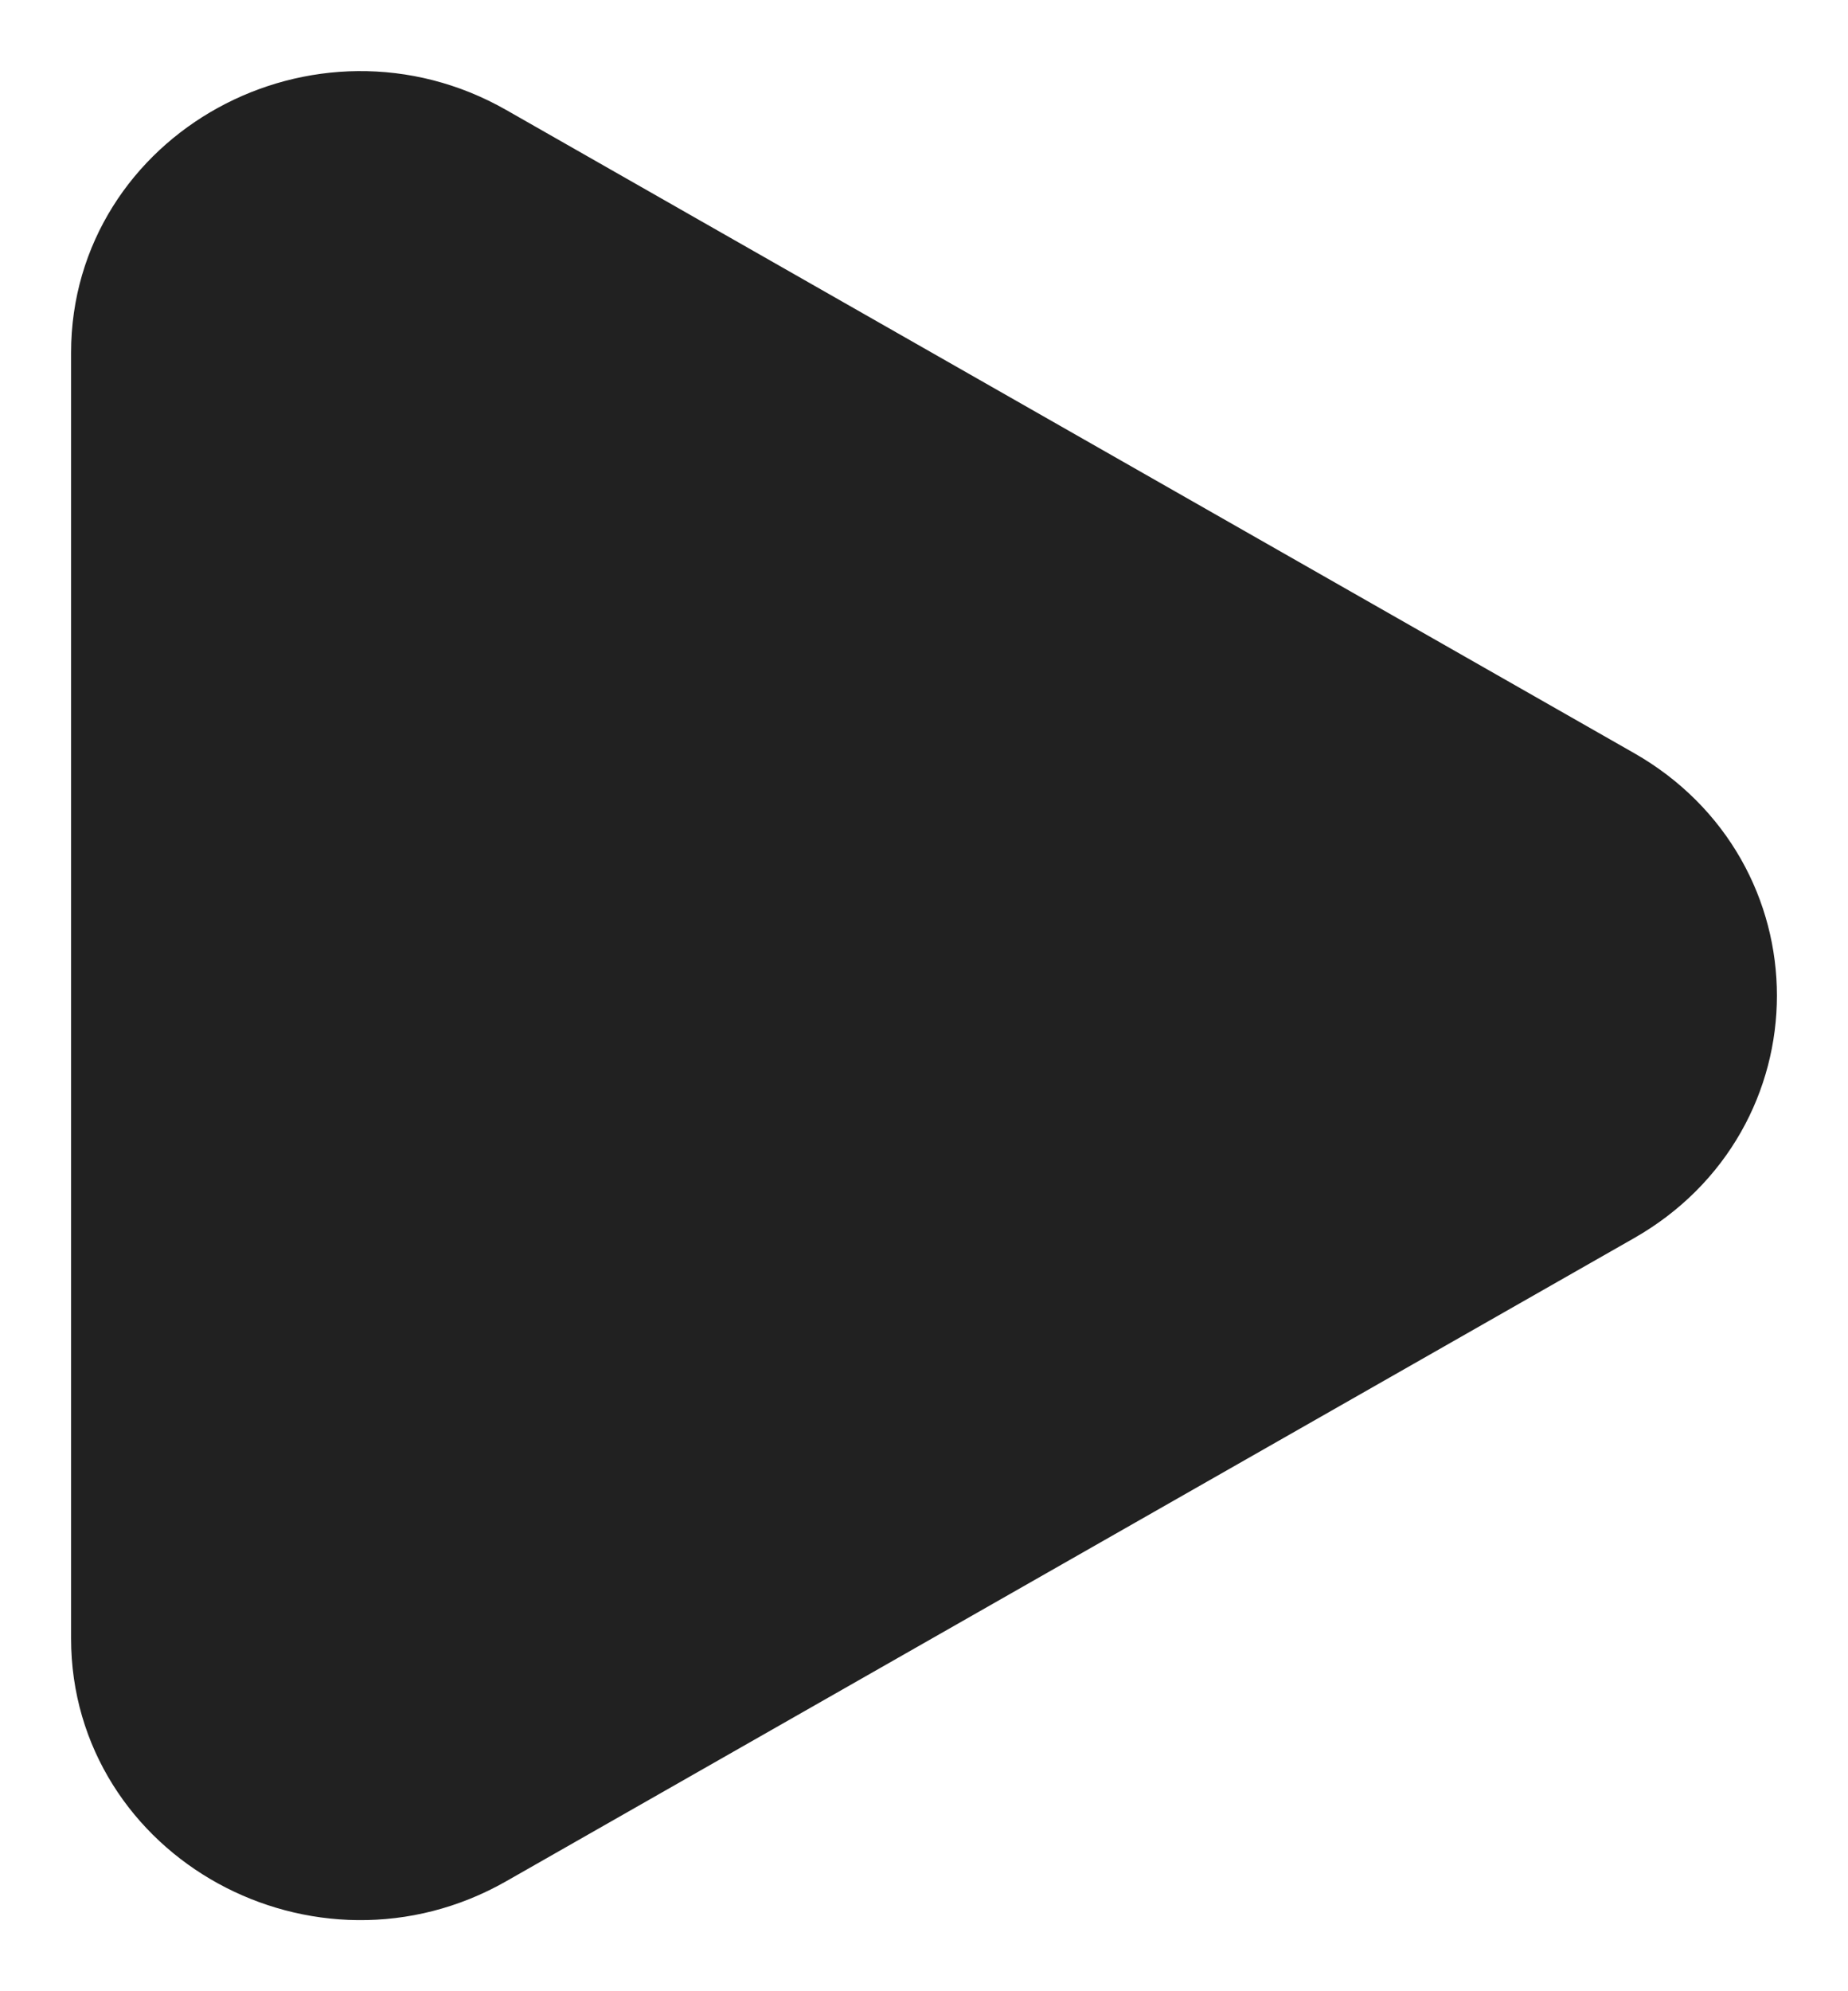 <svg width="13" height="14" viewBox="0 0 13 14" fill="none" xmlns="http://www.w3.org/2000/svg">
<path d="M3.314 1.208L11.247 5.729C12.251 6.3 12.251 7.7 11.247 8.271L3.314 12.792C2.292 13.375 1 12.664 1 11.52V2.48C1 1.336 2.292 0.625 3.314 1.208Z" fill="#212121" stroke="#212121" strokeWidth="1.5" strokeLinecap="round" strokeLinejoin="round"/>
</svg>
